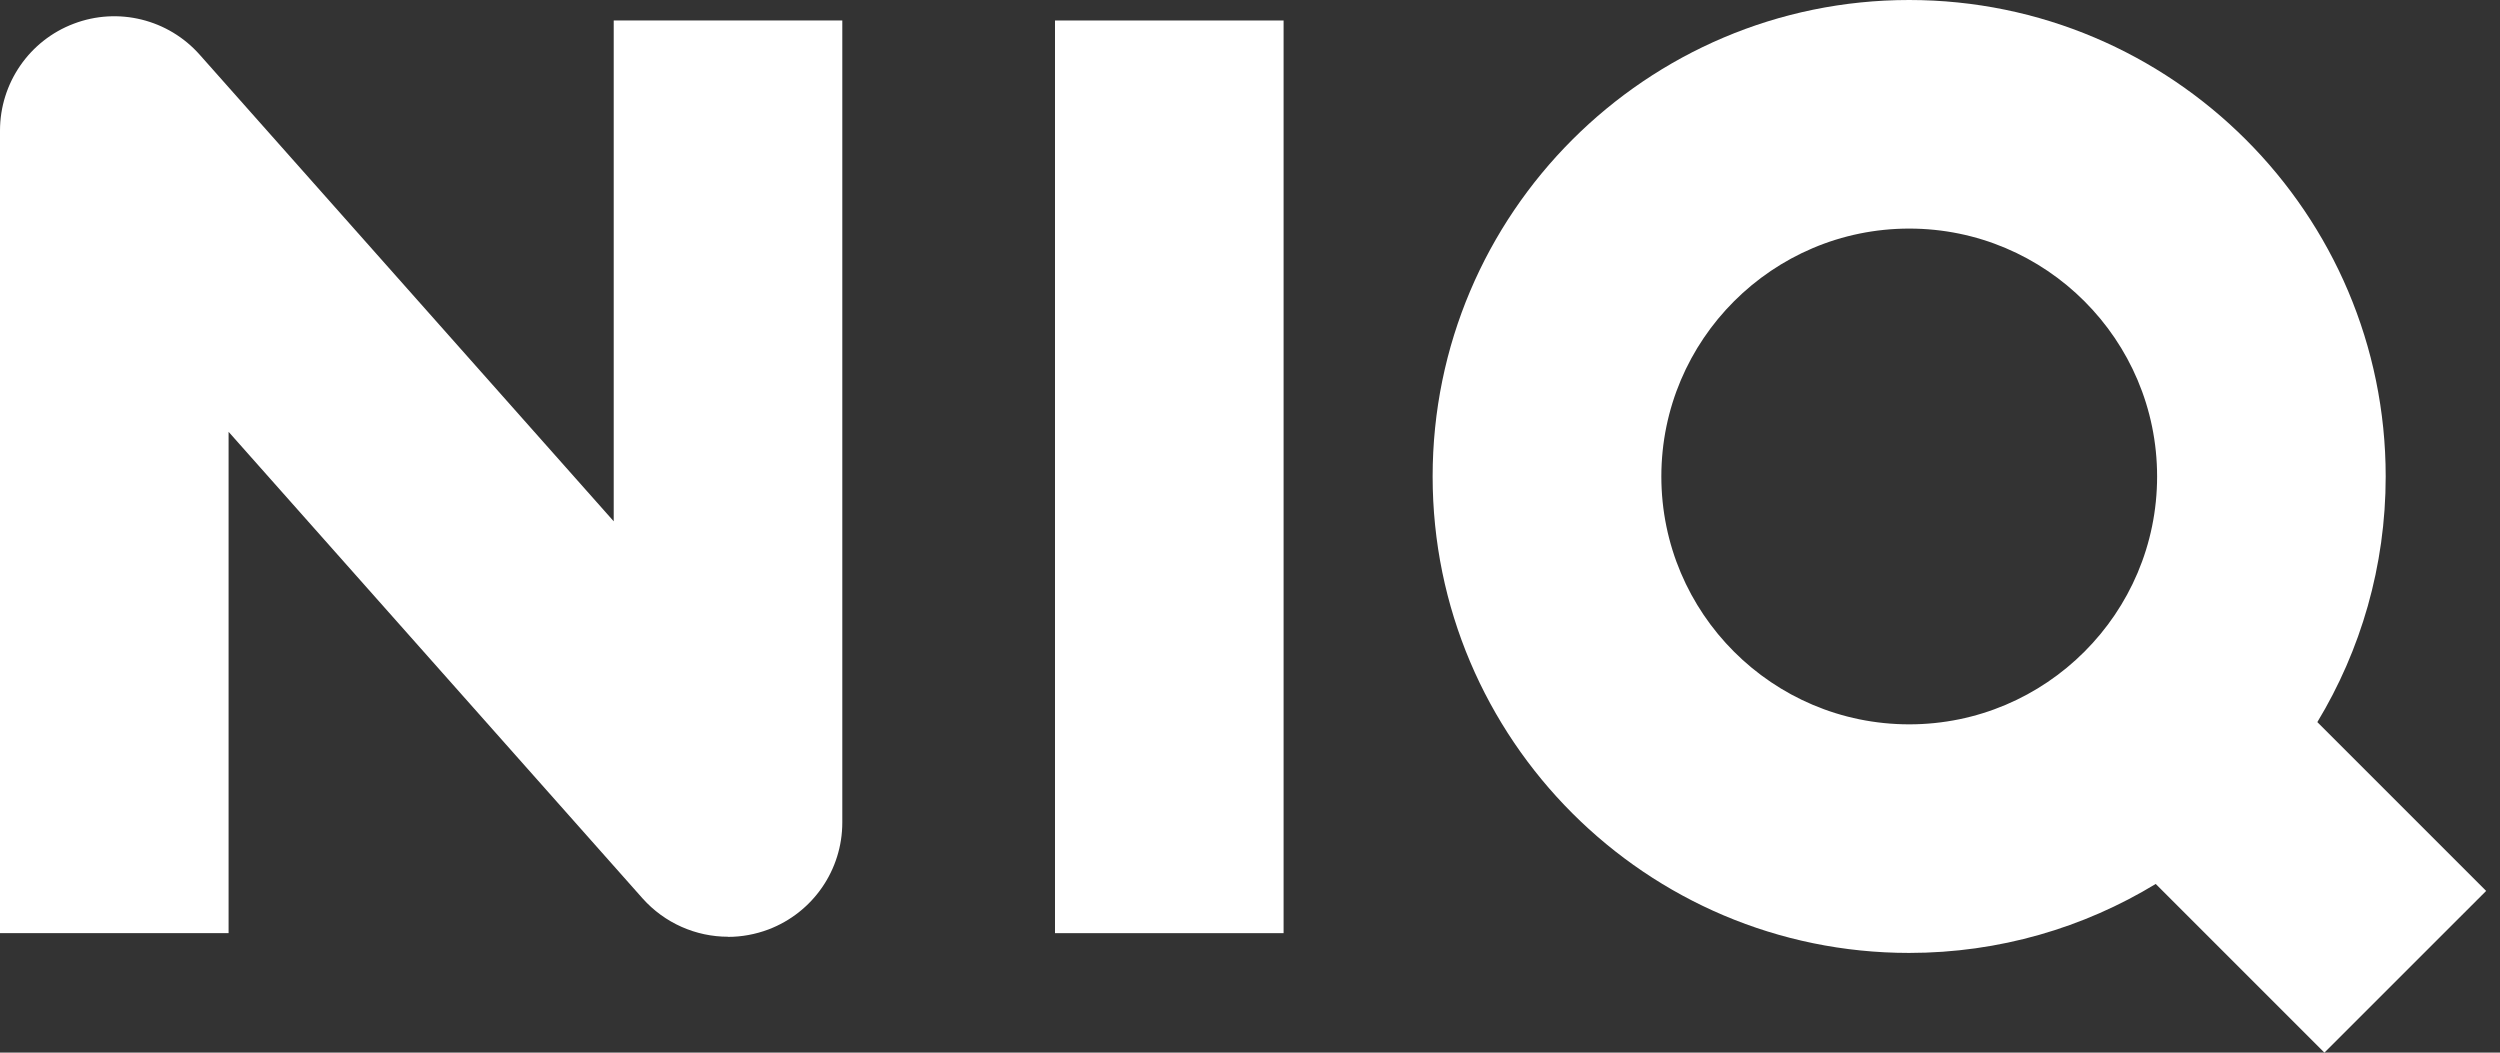 <svg width="76" height="32" viewBox="0 0 76 32" fill="none" xmlns="http://www.w3.org/2000/svg">
<rect x="0" y="0" width="76" height="32" fill="#333333" stroke="none"/>
<g clip-path="url(#clip0_567_320)">
<path d="M39.021 0.623H32.072V28.368H39.021V0.623Z" fill="white"/>
<path d="M22.133 28.477C21.158 28.477 20.206 28.065 19.533 27.31L6.949 13.127V28.368H0V3.971C0 2.527 0.892 1.231 2.241 0.721C3.59 0.207 5.117 0.585 6.073 1.666L18.657 15.848V0.623H25.606V25.004C25.606 26.448 24.714 27.74 23.365 28.254C22.965 28.405 22.545 28.481 22.133 28.481V28.477Z" fill="white"/>
<path d="M75.579 27.084L70.447 21.952C71.766 19.771 72.525 17.213 72.525 14.485C72.525 6.496 66.025 0 58.037 0C50.048 0 43.552 6.496 43.552 14.485C43.552 22.473 50.048 28.969 58.037 28.969C60.78 28.969 63.346 28.202 65.534 26.872L70.662 32L75.579 27.084ZM50.505 14.485C50.505 10.332 53.884 6.949 58.041 6.949C62.197 6.949 65.576 10.328 65.576 14.485C65.576 18.642 62.197 22.02 58.041 22.02C53.884 22.02 50.505 18.642 50.505 14.485Z" fill="white"/>
</g>
<defs>
<clipPath id="clip0_567_320">
<rect width="75.579" height="32" fill="white"/>
</clipPath>
</defs>
</svg>
